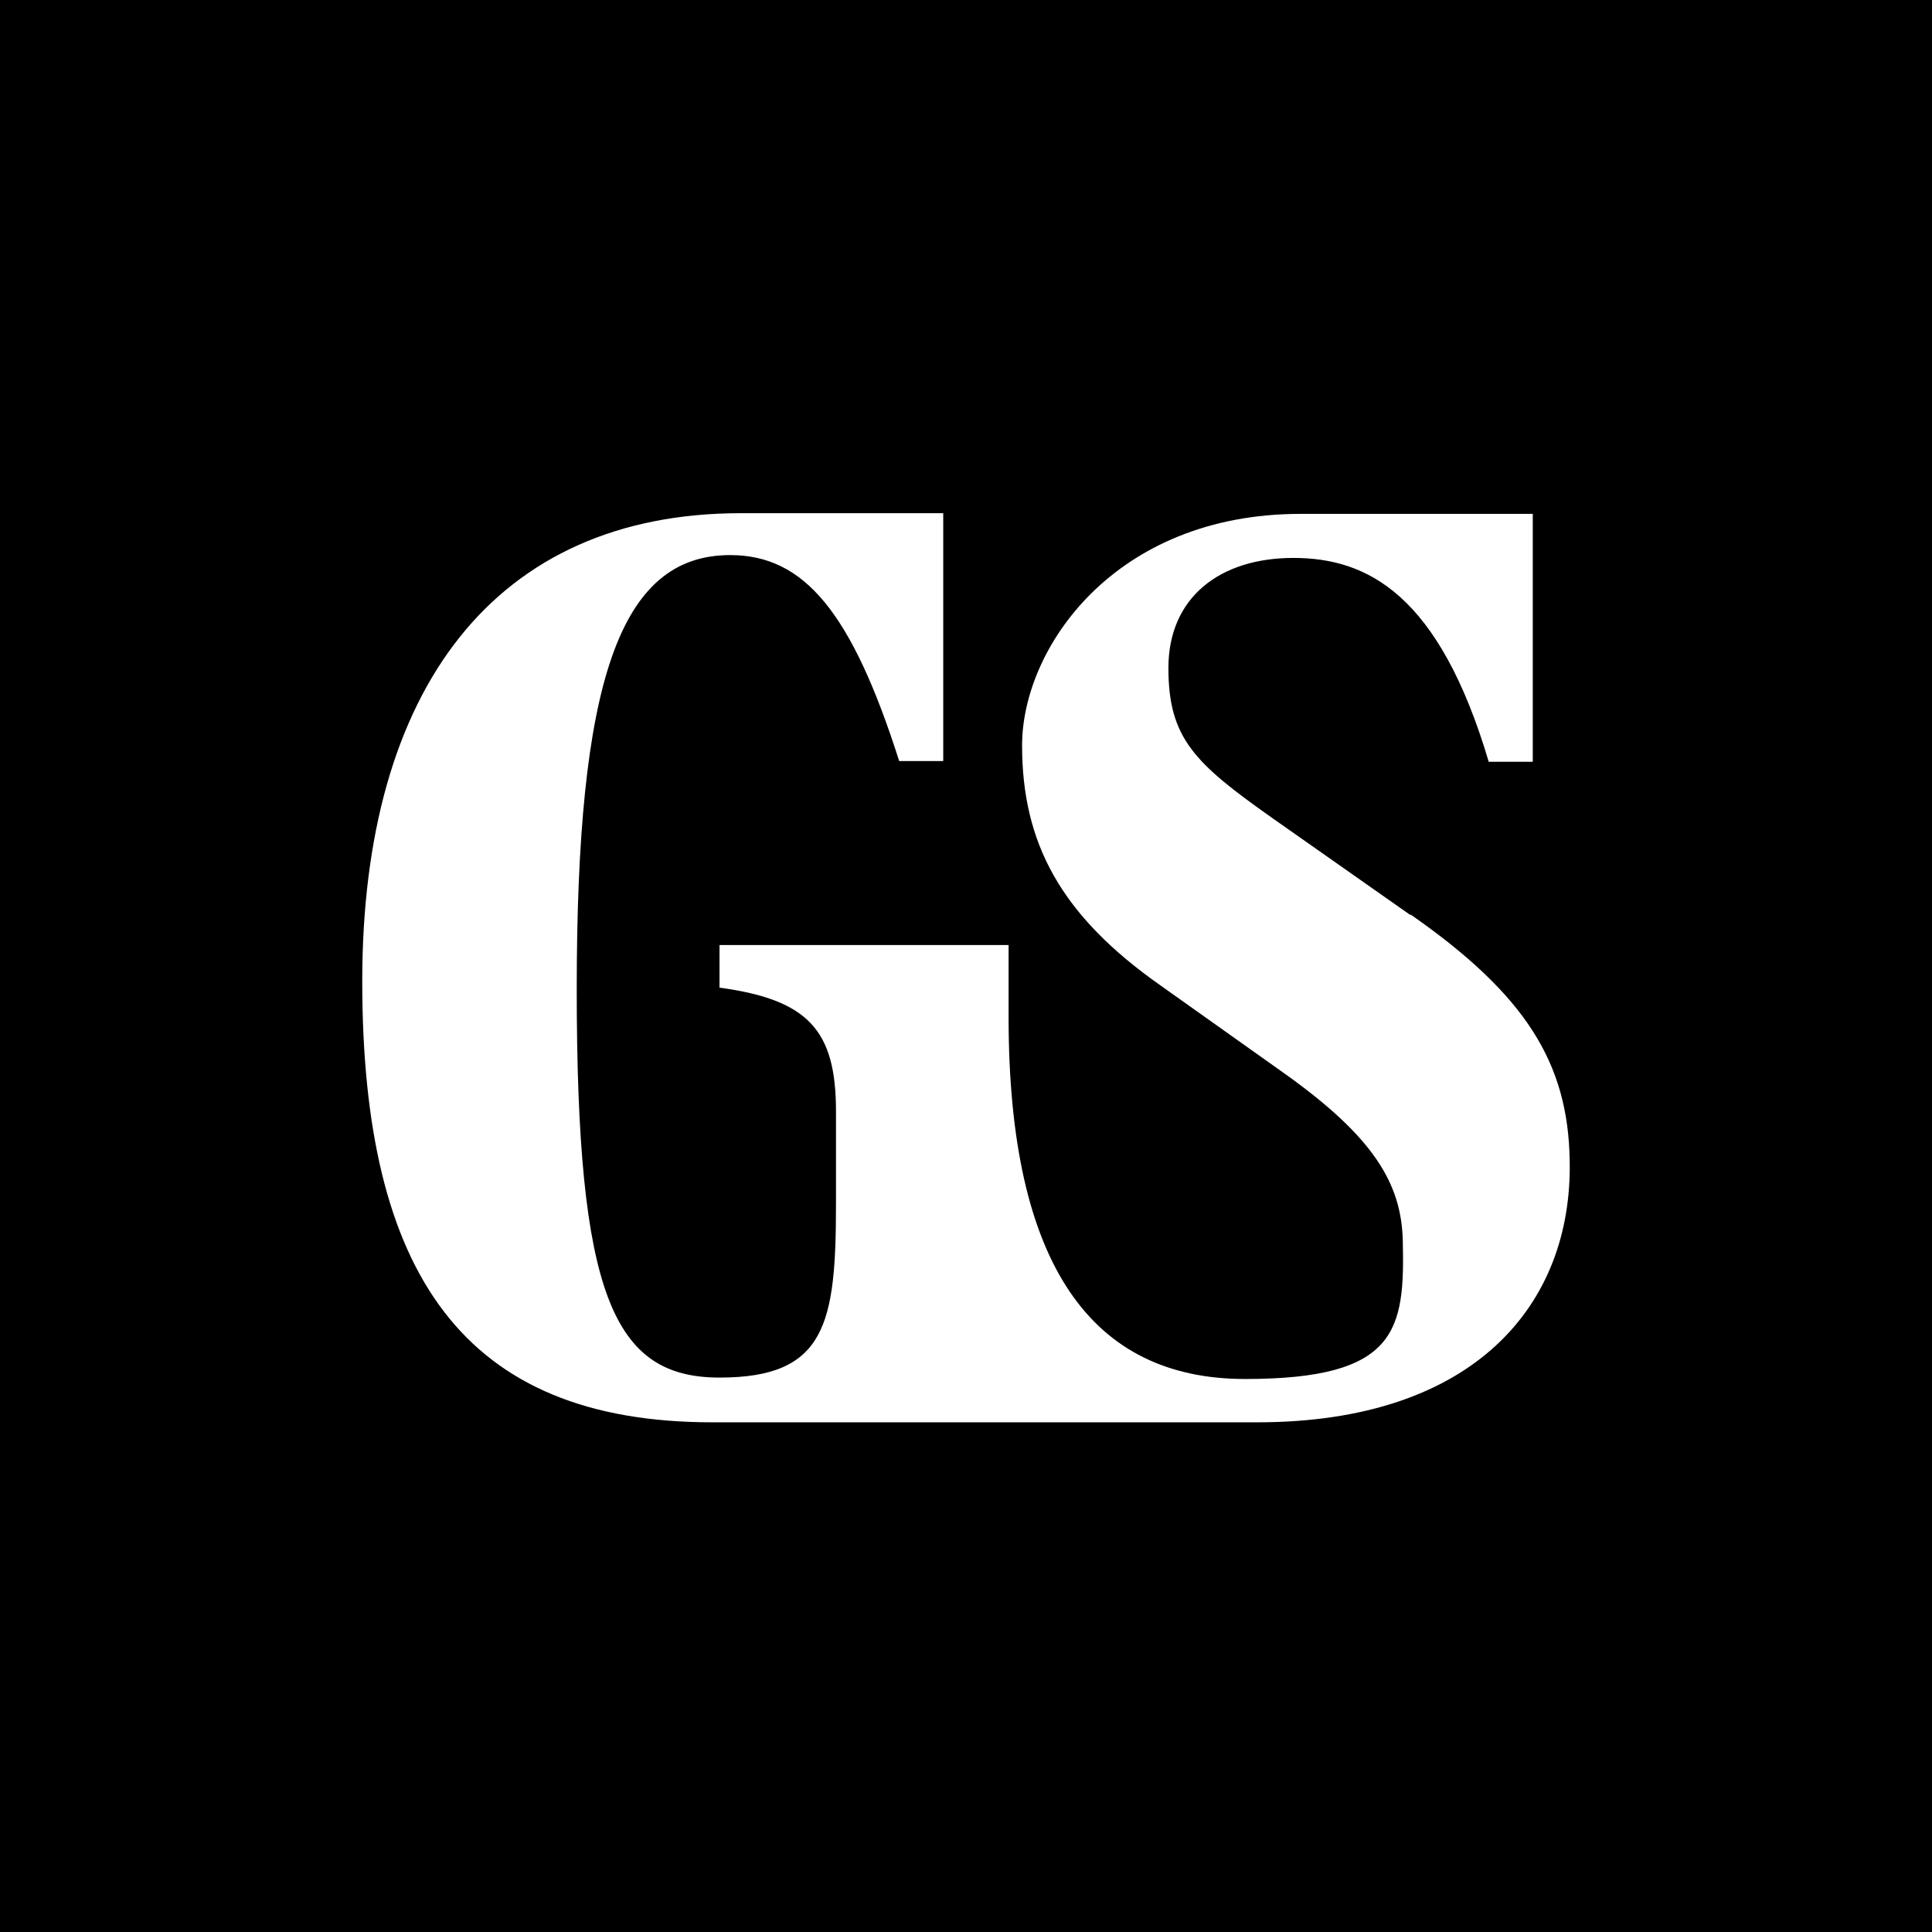 <svg width="64" height="64" viewBox="0 0 64 64" fill="none" xmlns="http://www.w3.org/2000/svg">
<rect width="64" height="64" fill="black"/>
<path d="M46.728 30.294C50.539 32.952 51.951 35.211 51.998 38.458C52.092 43.211 48.845 47.116 41.646 47.116H23.599C15.364 47.116 12 42.222 12 32.505C12 22.788 16.423 17 24.541 17H31.246V25.211H29.787C28.211 20.27 26.635 18.388 24.188 18.388C20.494 18.388 19.105 22.647 19.105 32.764C19.105 42.881 20.305 45.634 23.835 45.634C27.364 45.634 27.693 43.846 27.693 39.87V36.811C27.693 34.129 26.776 33.117 23.835 32.717V31.305H33.411V33.705C33.411 41.94 36.187 45.681 41.246 45.681C46.304 45.681 46.539 44.057 46.469 41.093C46.422 39.187 45.481 37.658 42.587 35.587L38.446 32.646C35.128 30.317 33.858 27.917 33.858 24.694C33.858 21.47 36.916 17.023 43.081 17.023H50.775V25.235H49.316C47.669 19.682 45.292 18.482 42.846 18.482C40.399 18.482 38.705 19.8 38.705 22.129C38.705 24.459 39.575 25.282 42.14 27.094L46.728 30.317V30.294Z" fill="white"/>
</svg>
